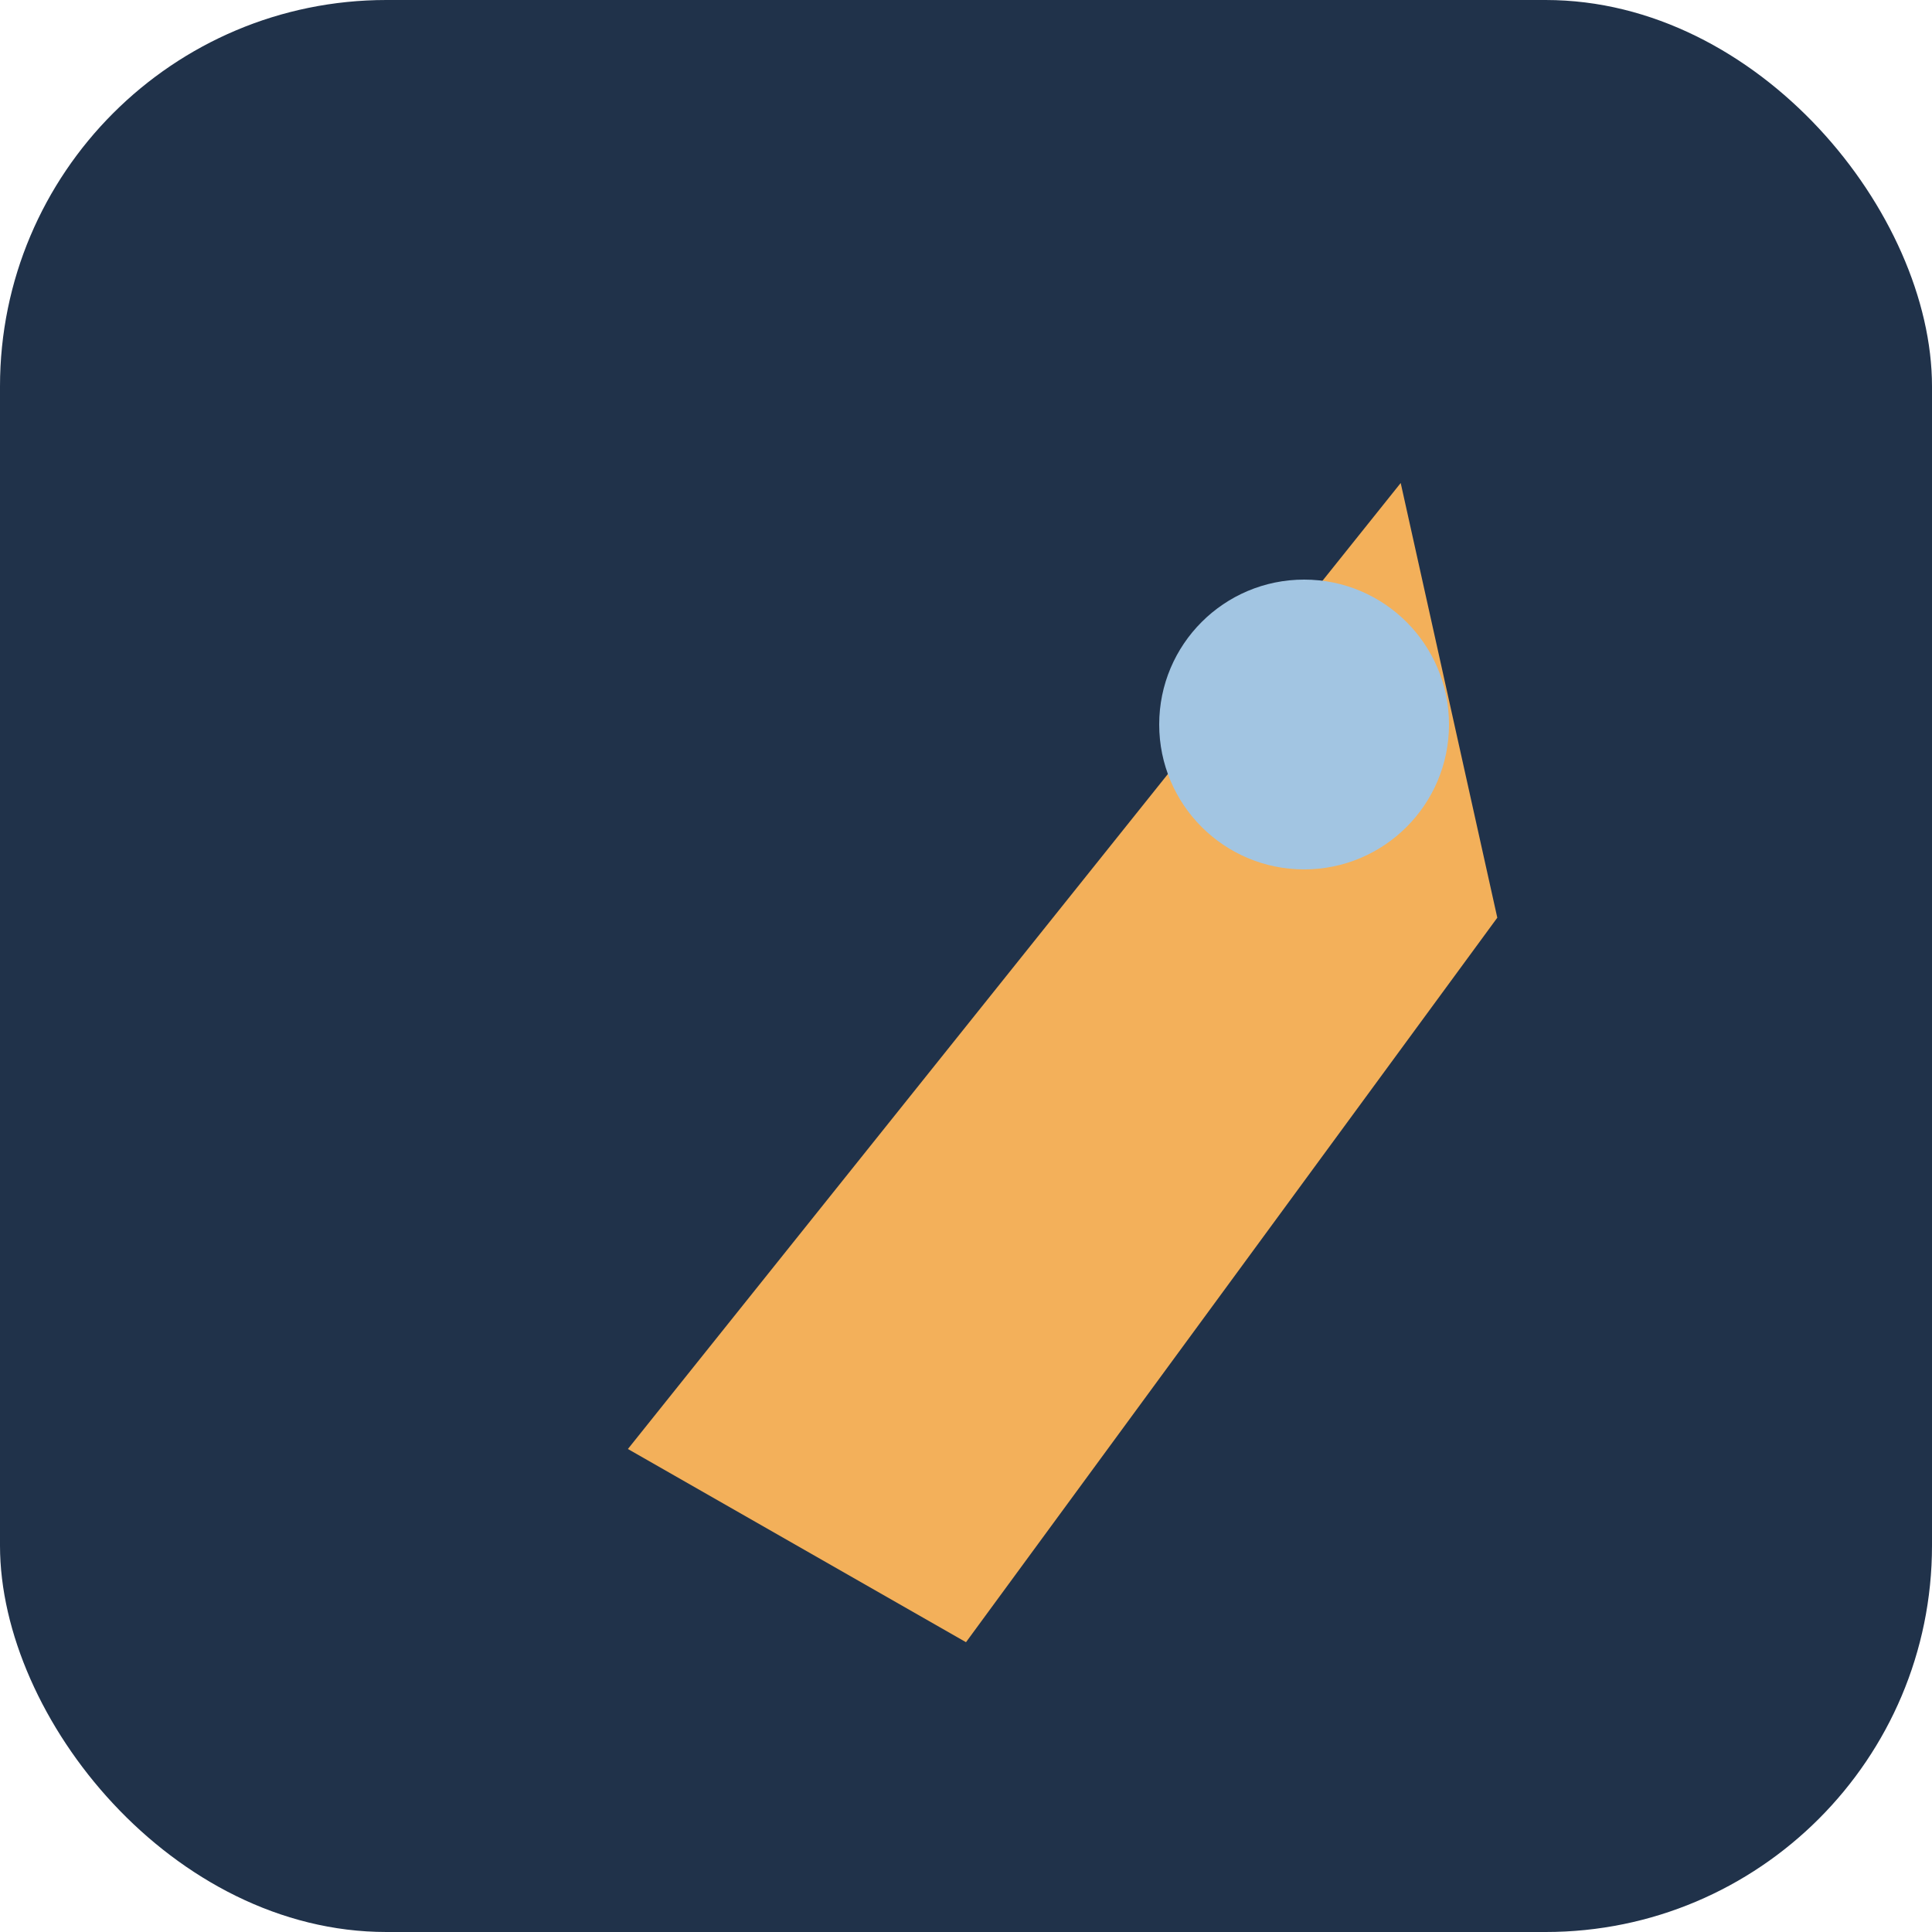 <?xml version="1.0" encoding="UTF-8"?>
<svg xmlns="http://www.w3.org/2000/svg" width="40" height="40" viewBox="0 0 40 40"><rect width="40" height="40" rx="8" fill="#20324A"/><polygon points="13,30 29,10 31,19 20,34" fill="#F3B05A"/><circle cx="27" cy="15" r="3" fill="#A2C5E2"/></svg>